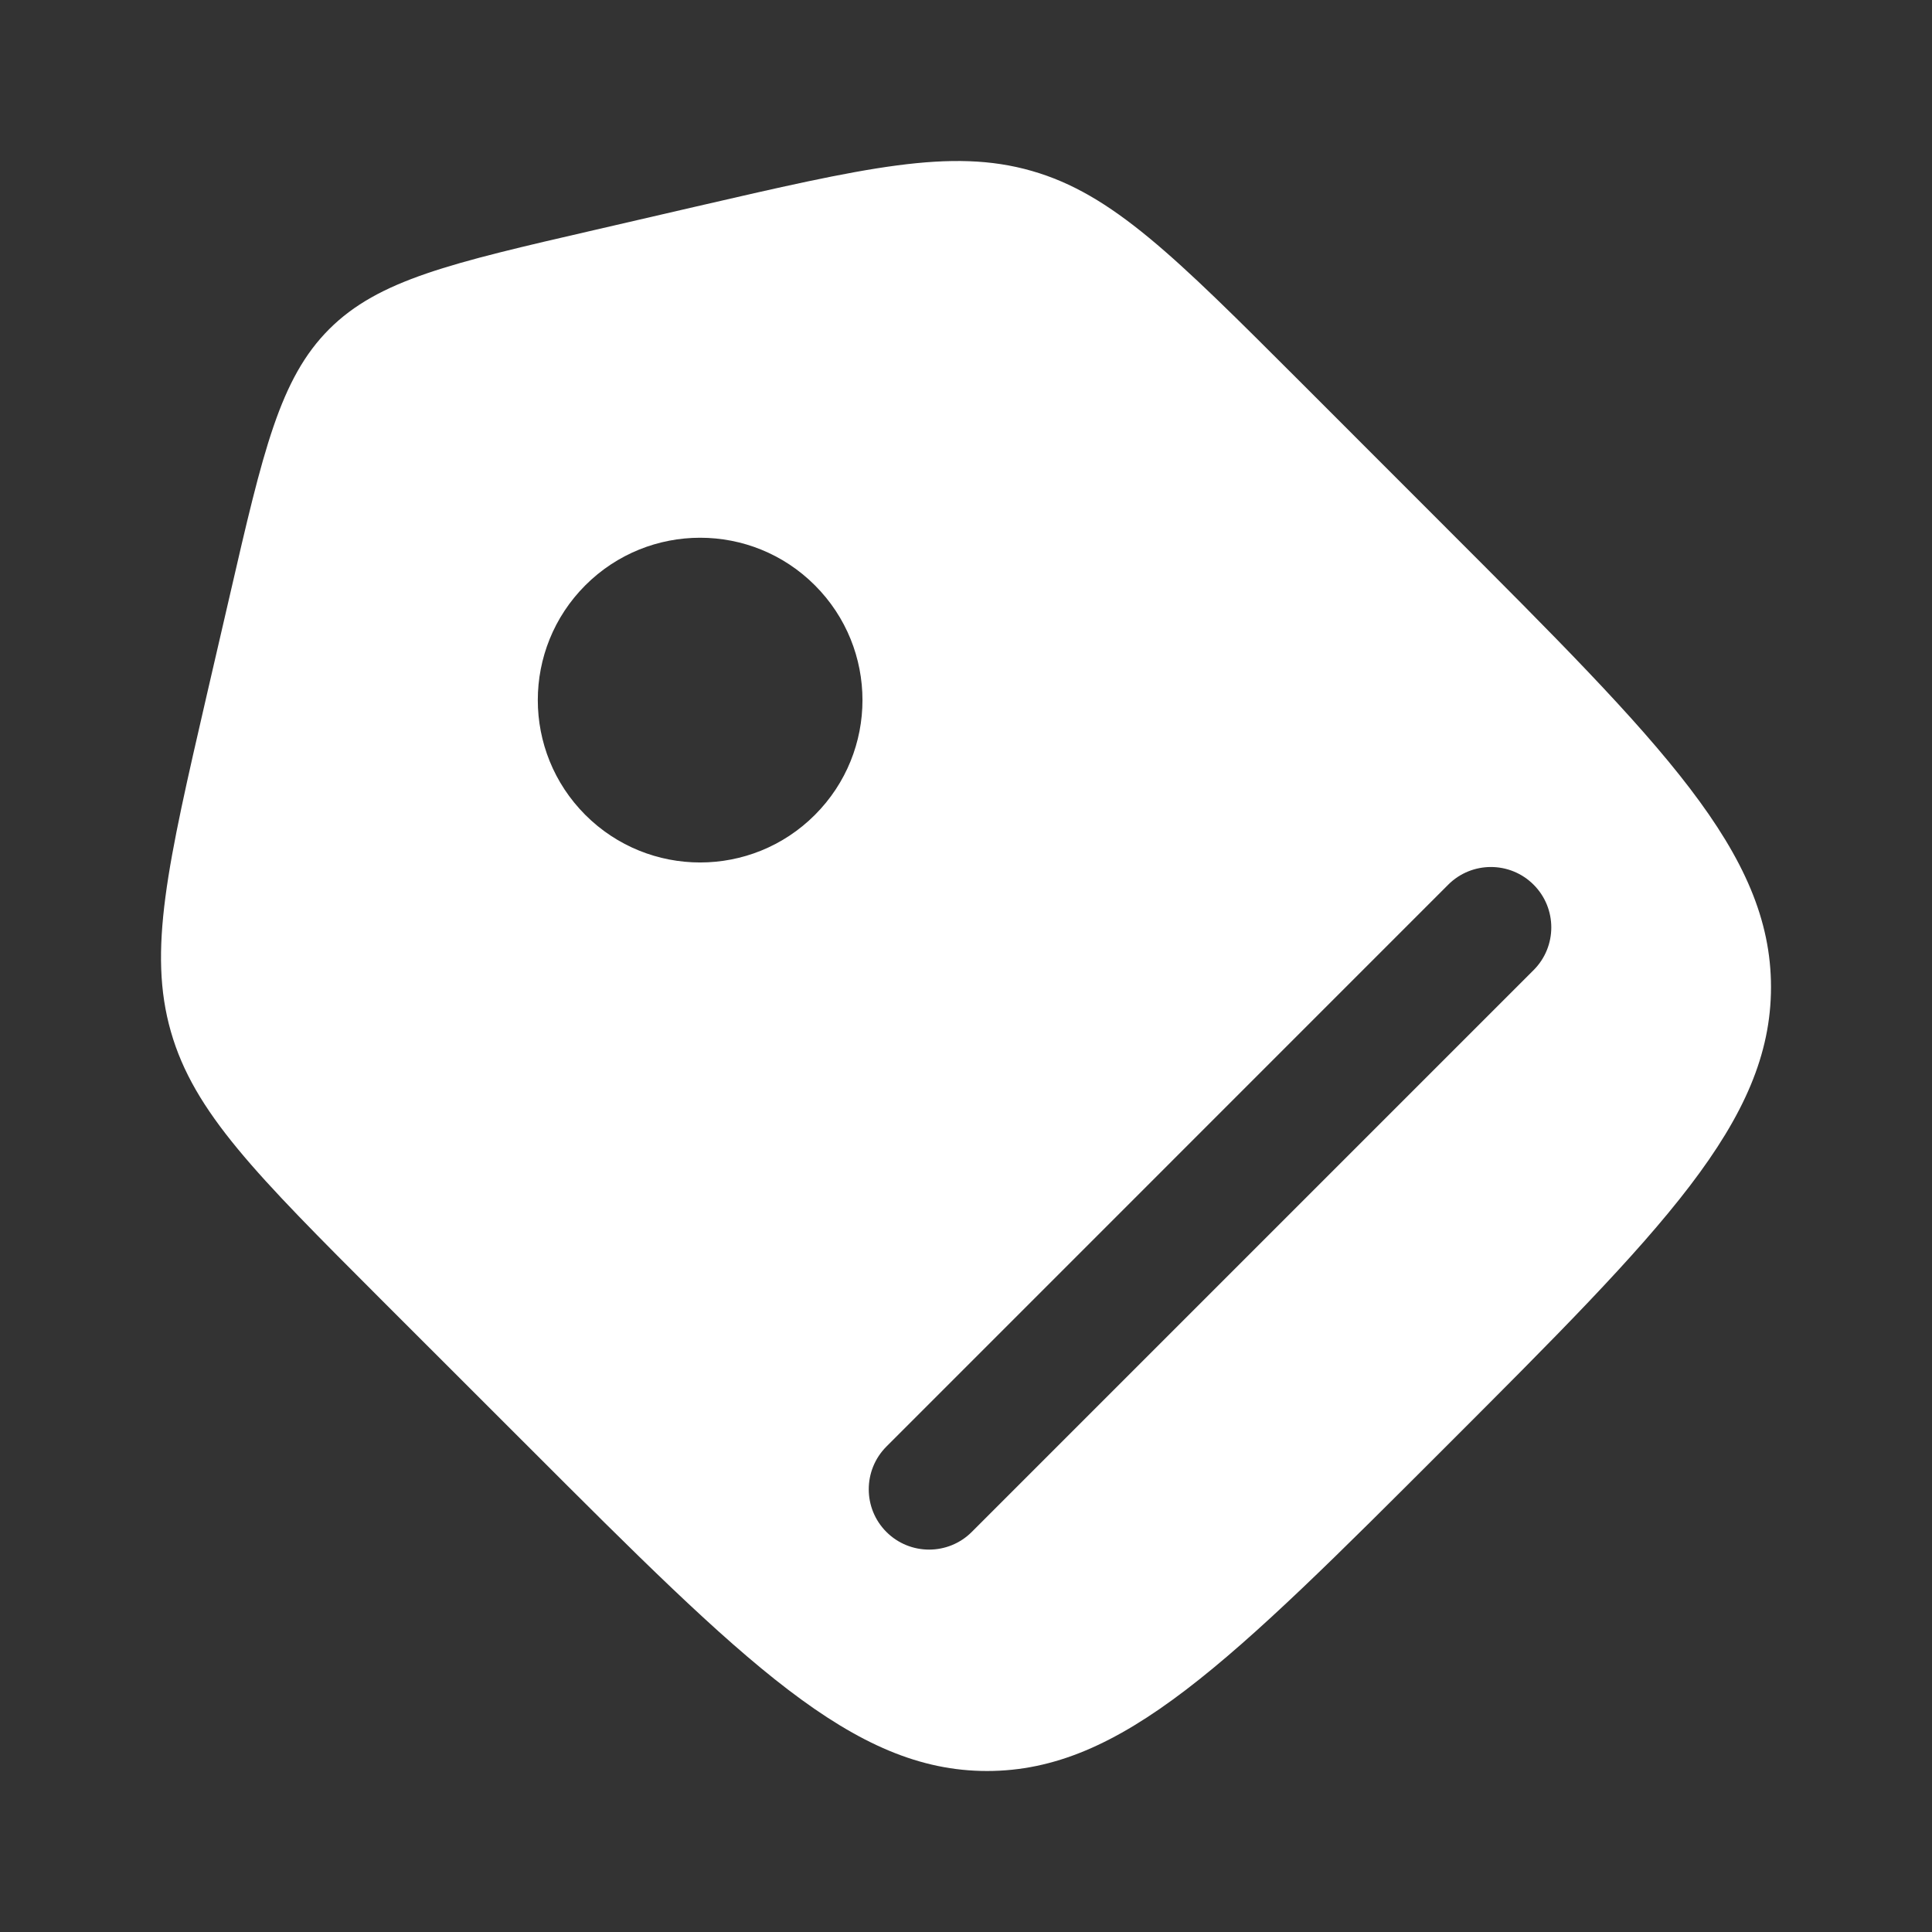 <svg width="24" height="24" viewBox="0 0 24 24" fill="none" xmlns="http://www.w3.org/2000/svg">
<rect x="0" y="0" width="24" height="24" fill="#333333" stroke="none"/>
<path fill-rule="evenodd" clip-rule="evenodd" d="M2.123 12.816C2.41 13.819 3.183 14.591 4.728 16.137L6.558 17.966C9.247 20.655 10.592 22 12.262 22C13.933 22 15.277 20.655 17.966 17.966C20.655 15.277 22 13.933 22 12.262C22 10.592 20.655 9.247 17.966 6.558L16.137 4.728C14.591 3.183 13.819 2.41 12.816 2.123C11.813 1.835 10.748 2.081 8.619 2.572L7.391 2.856C5.599 3.269 4.703 3.476 4.089 4.089C3.476 4.703 3.269 5.599 2.856 7.391L2.572 8.619C2.081 10.748 1.835 11.813 2.123 12.816ZM10.123 7.271C10.911 8.059 10.911 9.335 10.123 10.123C9.336 10.911 8.059 10.911 7.271 10.123C6.484 9.335 6.484 8.059 7.271 7.271C8.059 6.483 9.336 6.483 10.123 7.271ZM19.051 12.051L12.072 19.03C11.779 19.323 11.304 19.323 11.011 19.03C10.719 18.738 10.719 18.263 11.011 17.97L17.99 10.99C18.283 10.697 18.758 10.697 19.051 10.99C19.344 11.283 19.344 11.758 19.051 12.051Z" fill="white"/>
</svg>
